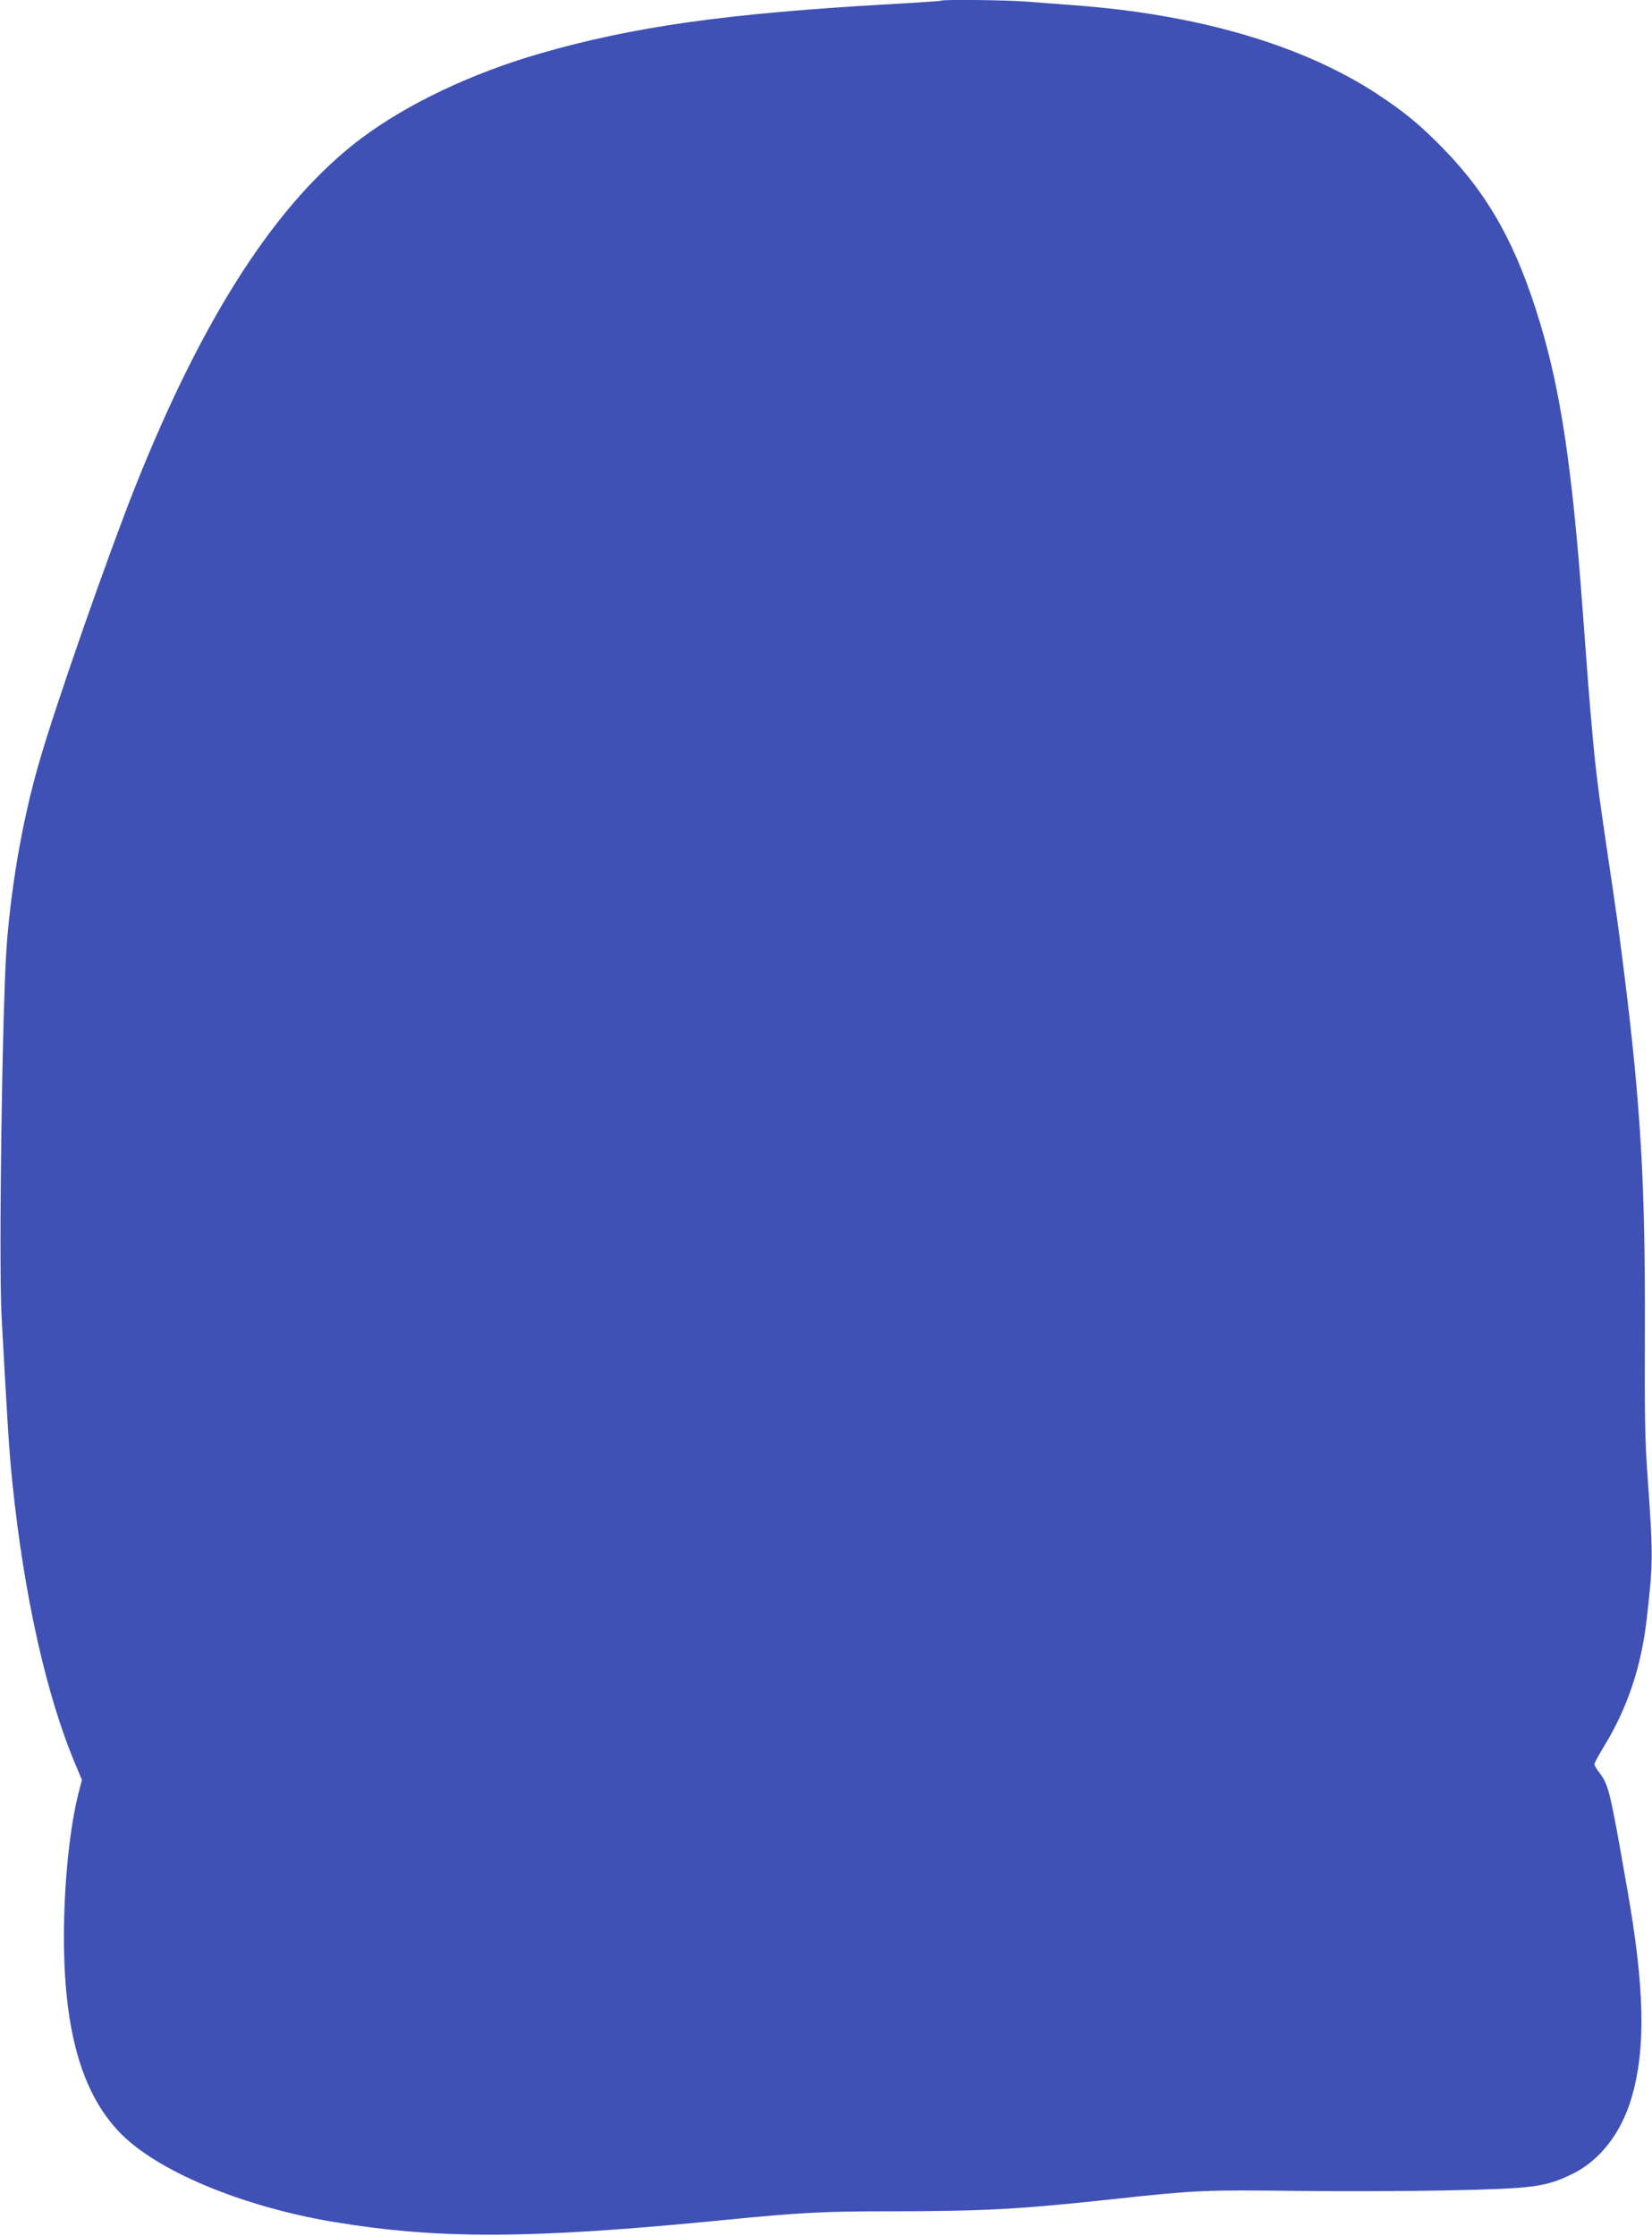 <?xml version="1.0" standalone="no"?>
<!DOCTYPE svg PUBLIC "-//W3C//DTD SVG 20010904//EN"
 "http://www.w3.org/TR/2001/REC-SVG-20010904/DTD/svg10.dtd">
<svg version="1.0" xmlns="http://www.w3.org/2000/svg"
 width="946pt" height="1280pt" viewBox="0 0 946 1280"
 preserveAspectRatio="xMidYMid meet">
<g transform="translate(0,1280) scale(0.1,-0.1)"
fill="#3f51b5" stroke="none">
<path d="M5389 12796 c-2 -2 -134 -11 -294 -20 -936 -53 -1468 -128 -2005
-283 -388 -112 -759 -288 -1024 -487 -478 -361 -899 -1009 -1289 -1986 -160
-402 -459 -1258 -553 -1585 -92 -318 -155 -674 -184 -1025 -27 -330 -48 -1827
-31 -2146 34 -624 43 -766 61 -944 67 -657 198 -1239 366 -1631 l33 -79 -19
-74 c-52 -204 -84 -525 -84 -831 1 -531 102 -885 316 -1110 209 -221 701 -427
1224 -515 607 -101 1132 -99 2239 10 437 43 562 50 945 50 557 1 745 11 1325
74 422 46 491 49 995 43 261 -3 662 -2 890 3 477 10 549 19 700 92 161 77 285
237 344 442 81 278 74 625 -25 1186 -101 578 -106 600 -164 676 -14 18 -25 38
-25 44 0 6 27 56 60 110 130 215 208 448 239 715 38 331 38 363 5 830 -14 194
-17 352 -15 820 3 847 -23 1288 -119 2060 -33 261 -41 319 -100 715 -46 309
-64 453 -84 680 -15 170 -22 254 -56 715 -58 779 -123 1213 -240 1603 -134
445 -292 731 -555 1001 -132 135 -220 208 -379 313 -429 281 -1028 456 -1736
508 -80 6 -197 15 -262 20 -113 10 -491 14 -499 6z"/>
</g>
</svg>
